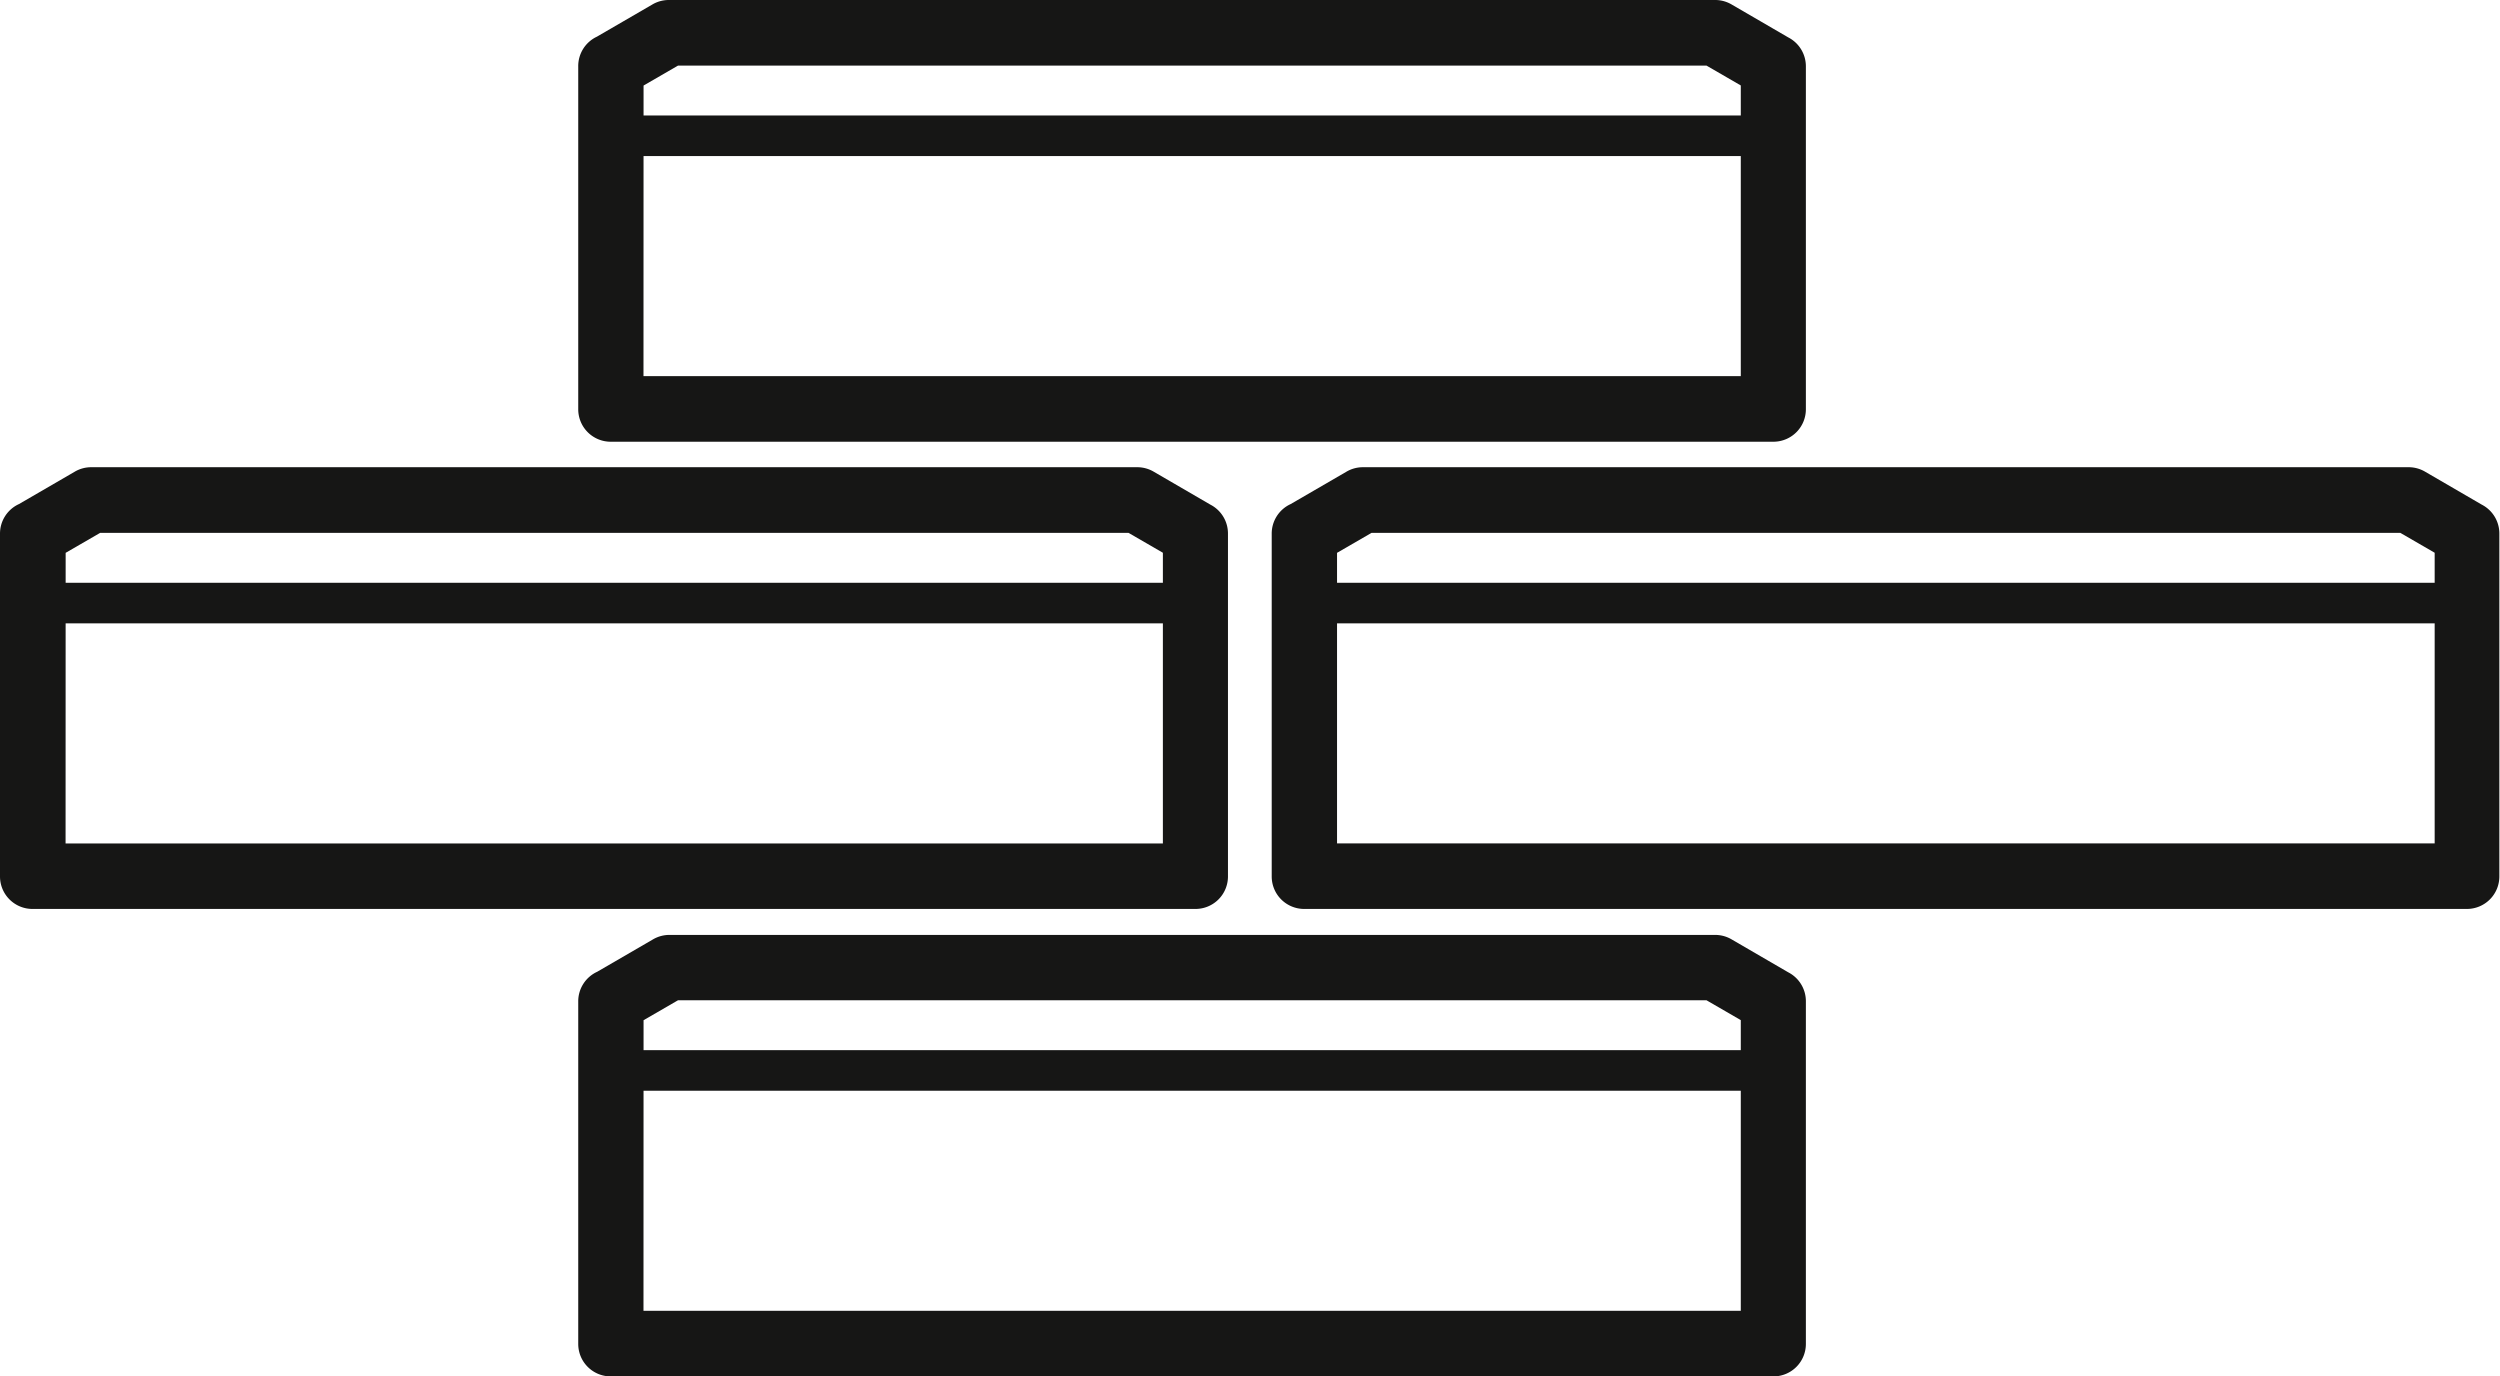 <svg id="Walling" xmlns="http://www.w3.org/2000/svg" xmlns:xlink="http://www.w3.org/1999/xlink" width="30.805" height="16.96" viewBox="0 0 30.805 16.96">
  <defs>
    <clipPath id="clip-path">
      <rect id="Rectangle_21748" data-name="Rectangle 21748" width="30.804" height="16.96" transform="translate(0 0)" fill="none"/>
    </clipPath>
  </defs>
  <g id="Group_31993" data-name="Group 31993">
    <g id="Group_31992" data-name="Group 31992" clip-path="url(#clip-path)">
      <path id="Path_23319" data-name="Path 23319" d="M21.854,5.443H7.525a.4.4,0,0,1-.4-.4V.819A.4.4,0,0,1,7.355.452l.689-.4A.4.4,0,0,1,8.246,0H21.135a.4.4,0,0,1,.2.054l.7.407a.4.4,0,0,1,.217.357v4.22A.4.4,0,0,1,21.854,5.443ZM7.929,4.635H21.45V1.053L21.027.808H8.355l-.425.246Z" fill="#161615"/>
    </g>
  </g>
  <path id="Line_3980" data-name="Line 3980" d="M14.322.25H0v-.5H14.322Z" transform="translate(7.521 1.673)" fill="#161615"/>
  <g id="Group_31995" data-name="Group 31995">
    <g id="Group_31994" data-name="Group 31994" clip-path="url(#clip-path)">
      <path id="Path_23320" data-name="Path 23320" d="M21.854,16.96H7.525a.4.4,0,0,1-.4-.4v-4.22a.4.4,0,0,1,.234-.366l.689-.4a.4.4,0,0,1,.2-.054H21.135a.4.4,0,0,1,.2.054l.7.407a.4.4,0,0,1,.217.357v4.22A.4.4,0,0,1,21.854,16.96ZM7.929,16.152H21.45V12.57l-.423-.245H8.355l-.425.246Z" fill="#161615"/>
    </g>
  </g>
  <path id="Line_3981" data-name="Line 3981" d="M14.322.25H0v-.5H14.322Z" transform="translate(7.521 13.19)" fill="#161615"/>
  <g id="Group_31997" data-name="Group 31997">
    <g id="Group_31996" data-name="Group 31996" clip-path="url(#clip-path)">
      <path id="Path_23321" data-name="Path 23321" d="M14.733,11.2H.4a.4.4,0,0,1-.4-.4V6.577a.4.4,0,0,1,.234-.366l.689-.4a.4.4,0,0,1,.2-.054H14.014a.4.4,0,0,1,.2.054l.7.407a.4.4,0,0,1,.217.357V10.8A.4.4,0,0,1,14.733,11.2ZM.808,10.393H14.329V6.811l-.423-.245H1.234l-.425.246Z" fill="#161615"/>
      <path id="Line_3982" data-name="Line 3982" d="M14.322.25H0v-.5H14.322Z" transform="translate(0.4 7.431)" fill="#161615"/>
      <path id="Path_23322" data-name="Path 23322" d="M30.4,11.2H16.07a.4.4,0,0,1-.4-.4V6.577a.4.4,0,0,1,.234-.366l.689-.4a.4.4,0,0,1,.2-.054H29.68a.4.4,0,0,1,.2.054l.7.407a.4.4,0,0,1,.217.357V10.8A.4.4,0,0,1,30.4,11.2Zm-13.925-.808H30V6.811l-.423-.245H16.9l-.425.246Z" fill="#161615"/>
      <path id="Line_3983" data-name="Line 3983" d="M14.322.25H0v-.5H14.322Z" transform="translate(16.066 7.431)" fill="#161615"/>
    </g>
  </g>
</svg>
